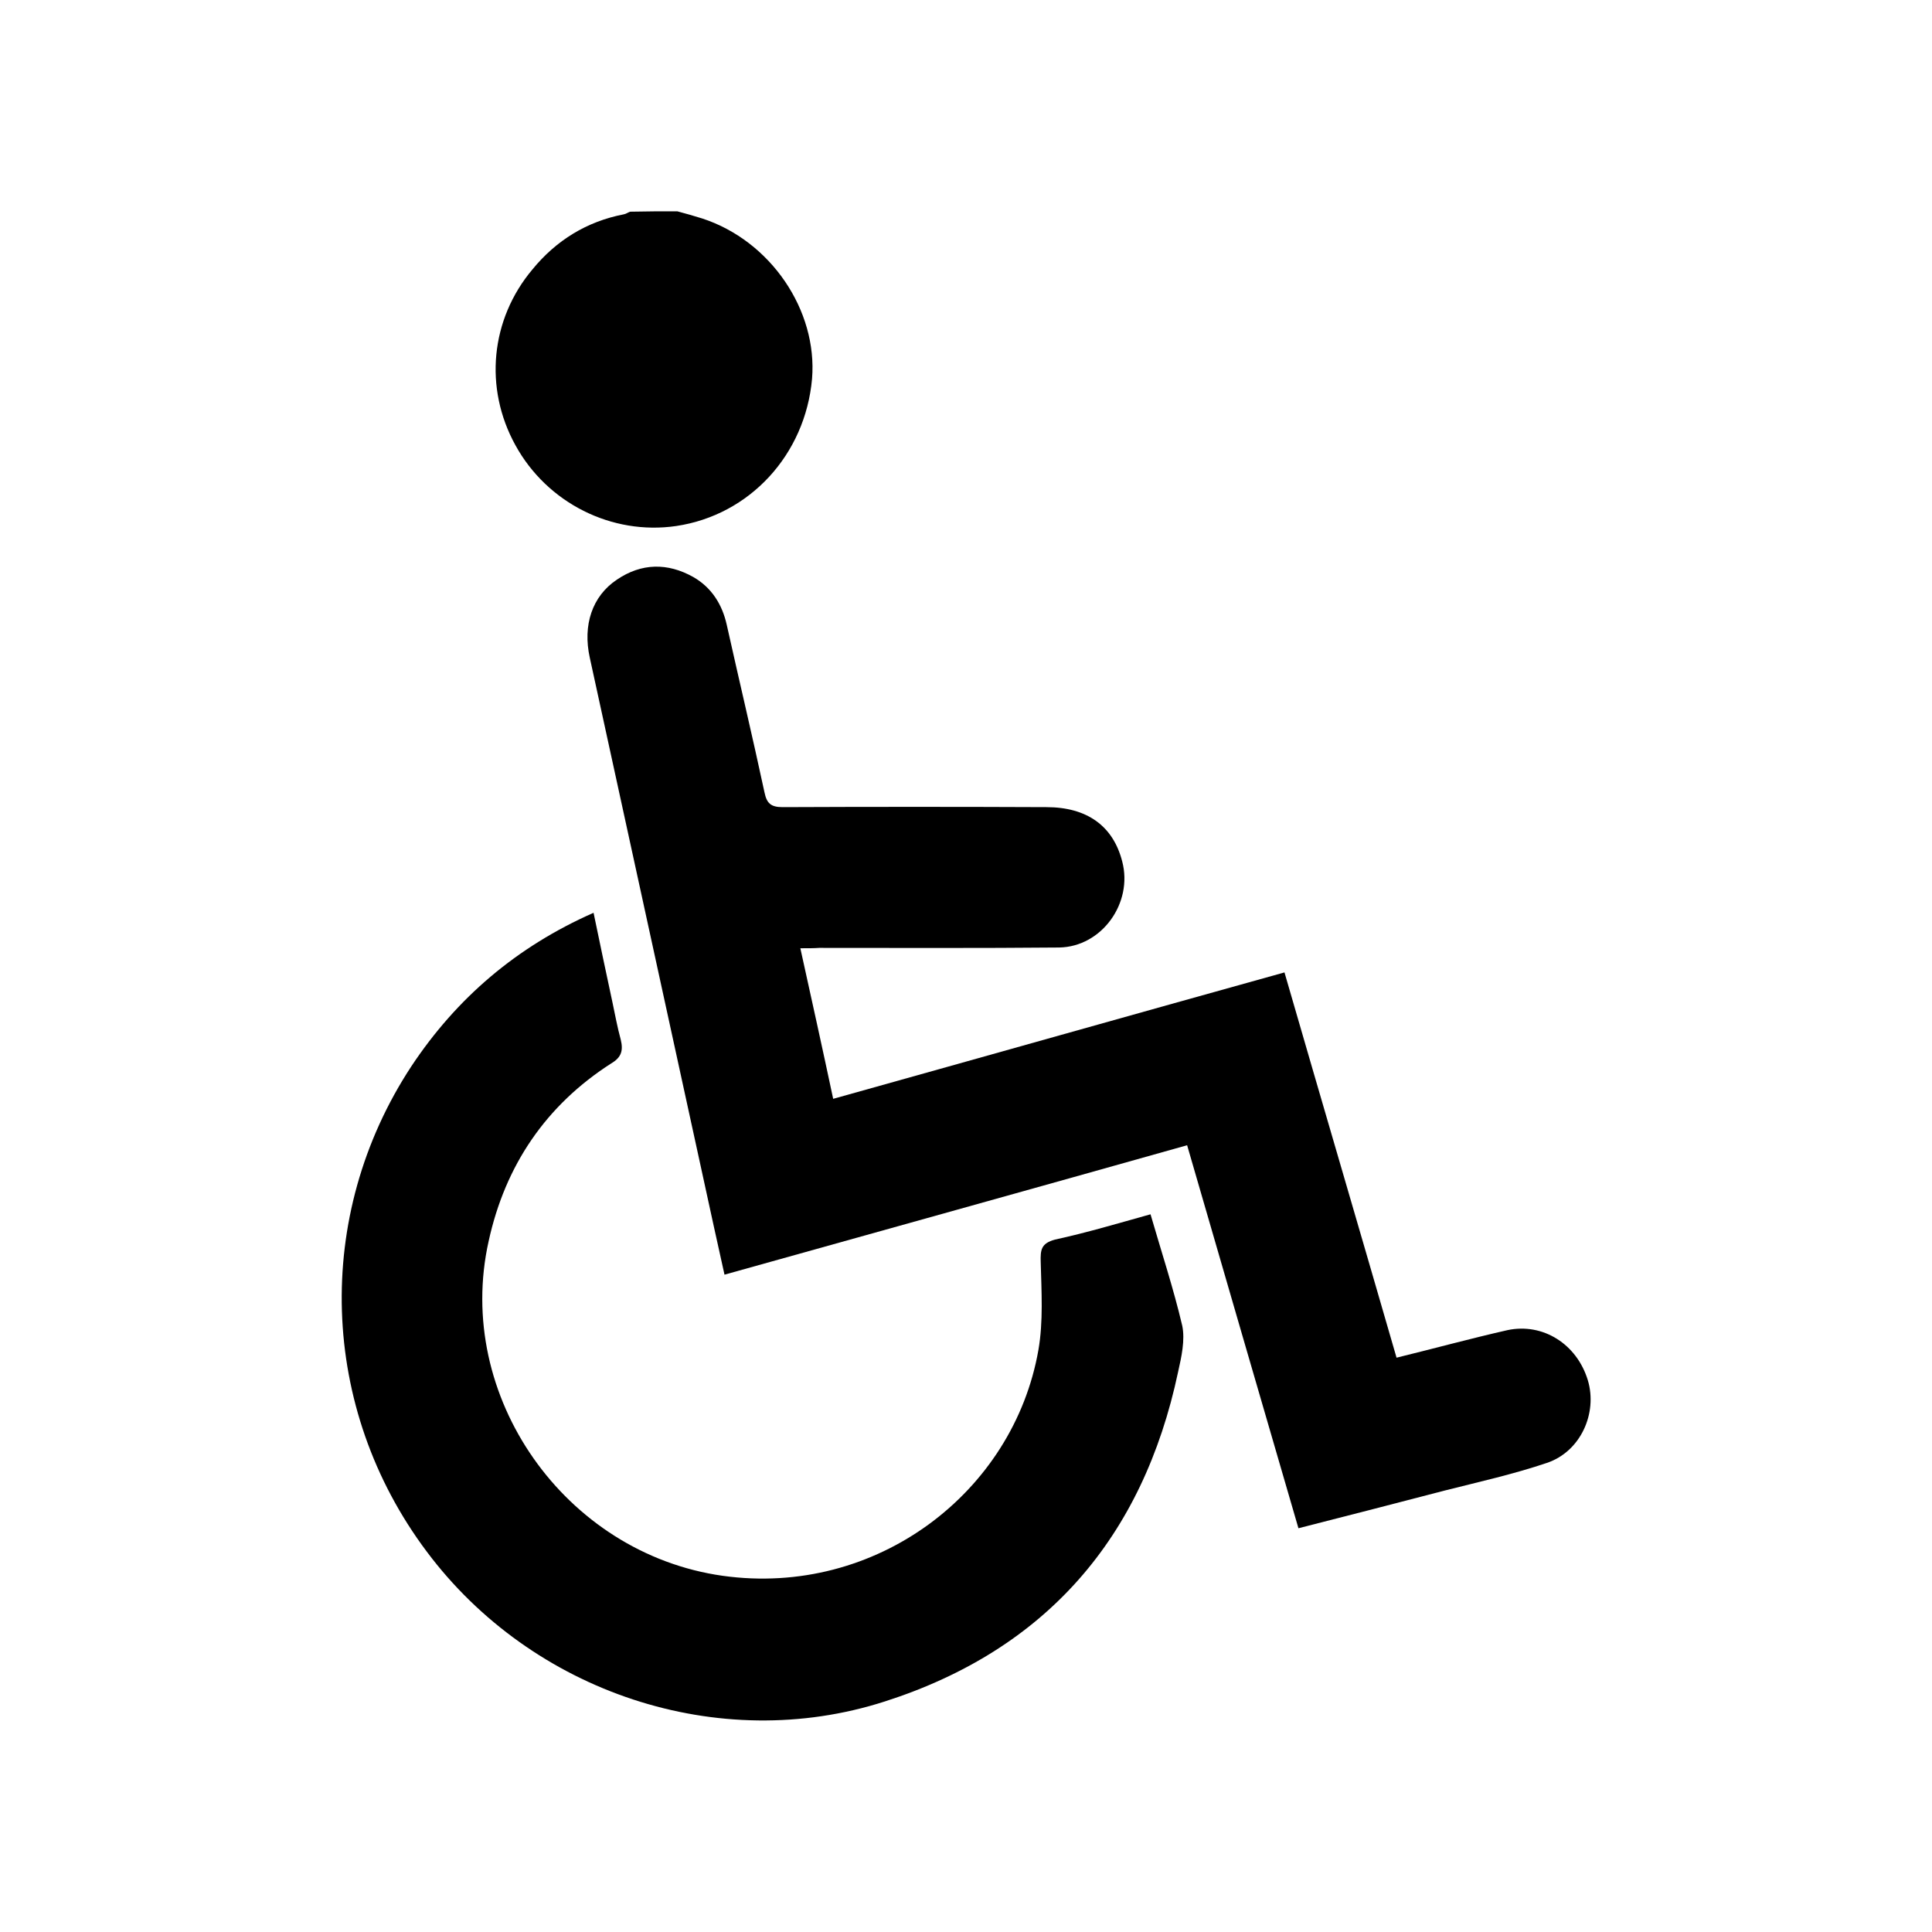 <?xml version="1.0" encoding="utf-8"?>
<!-- Generator: Adobe Illustrator 23.0.1, SVG Export Plug-In . SVG Version: 6.00 Build 0)  -->
<svg version="1.1" id="Layer_1" xmlns="http://www.w3.org/2000/svg" xmlns:xlink="http://www.w3.org/1999/xlink" x="0px" y="0px"
	 viewBox="0 0 512 512" style="enable-background:new 0 0 512 512;" xml:space="preserve">
<g>
	<path d="M179.5,56c2.2,0.6,4.4,1.2,6.6,1.9c18.1,5.9,30.6,24.3,29.1,42.5c-1.8,20.1-16.5,36.1-36,39c-17.1,2.5-34.2-6.1-42.6-21.4
		c-8.4-15.2-6.6-33.4,4.5-46.6c6.3-7.7,14.4-12.7,24.2-14.6c0.6-0.1,1.1-0.5,1.7-0.7C171.3,56,175.3,56,179.5,56z"/>
	<path d="M212.1,251.3c3,13.6,5.9,26.7,8.7,39.9c40.1-11.2,79.7-22.4,119.6-33.5c9.9,34.2,19.9,68.2,29.7,102.1
		c10.2-2.5,19.7-5.1,29.4-7.3c9.4-2,18.4,3.7,21.3,13.3c2.6,8.7-1.9,18.9-10.9,21.9c-8.9,3-17.9,5-27,7.3
		c-12.7,3.3-25.4,6.6-38.8,10c-9.8-33.7-19.6-67.3-29.5-101.5c-40.8,11.5-81.5,22.8-122.6,34.3c-1.9-8.6-3.8-17.1-5.6-25.5
		c-10-46-20.1-92-30.1-138c-1.9-8.6,0.6-16.3,7.2-20.7c6.5-4.4,13.4-4.5,20.2-0.7c4.9,2.8,7.7,7.3,8.9,12.7
		c3.3,14.8,6.8,29.5,10,44.4c0.6,2.9,1.7,3.9,4.8,3.9c23.3-0.1,46.5-0.1,69.9,0c10.8,0,17.7,5,20.1,14.4c2.9,11-5.4,22.6-16.7,22.8
		c-21.2,0.2-42.5,0.1-63.6,0.1C215.8,251.3,214.2,251.3,212.1,251.3z"/>
	<path d="M304.9,321.8c2.9,10,6.1,19.7,8.4,29.5c0.8,3.8-0.2,8.3-1.1,12.3c-9.3,43.9-35,73.6-77.7,87.3
		c-44.1,14.2-93.5-2.4-121.4-39.7c-28.5-38-30.1-89-4.1-128.6c12-18.1,27.9-31.7,48.3-40.7c1.7,8.1,3.3,15.9,5,23.7
		c0.7,3.3,1.3,6.6,2.2,9.9c0.7,2.9,0.2,4.7-2.5,6.3c-17.3,11.1-28.1,27-32.5,47.1c-9.2,41.1,20.2,82.8,62,88.7
		c40.7,5.7,77.1-22.1,83.7-59.9c1.3-7.5,0.8-15.5,0.6-23.2c-0.1-3.3,0.1-5,3.8-6C287.9,326.7,296.3,324.2,304.9,321.8z"/>
</g>
</svg>
